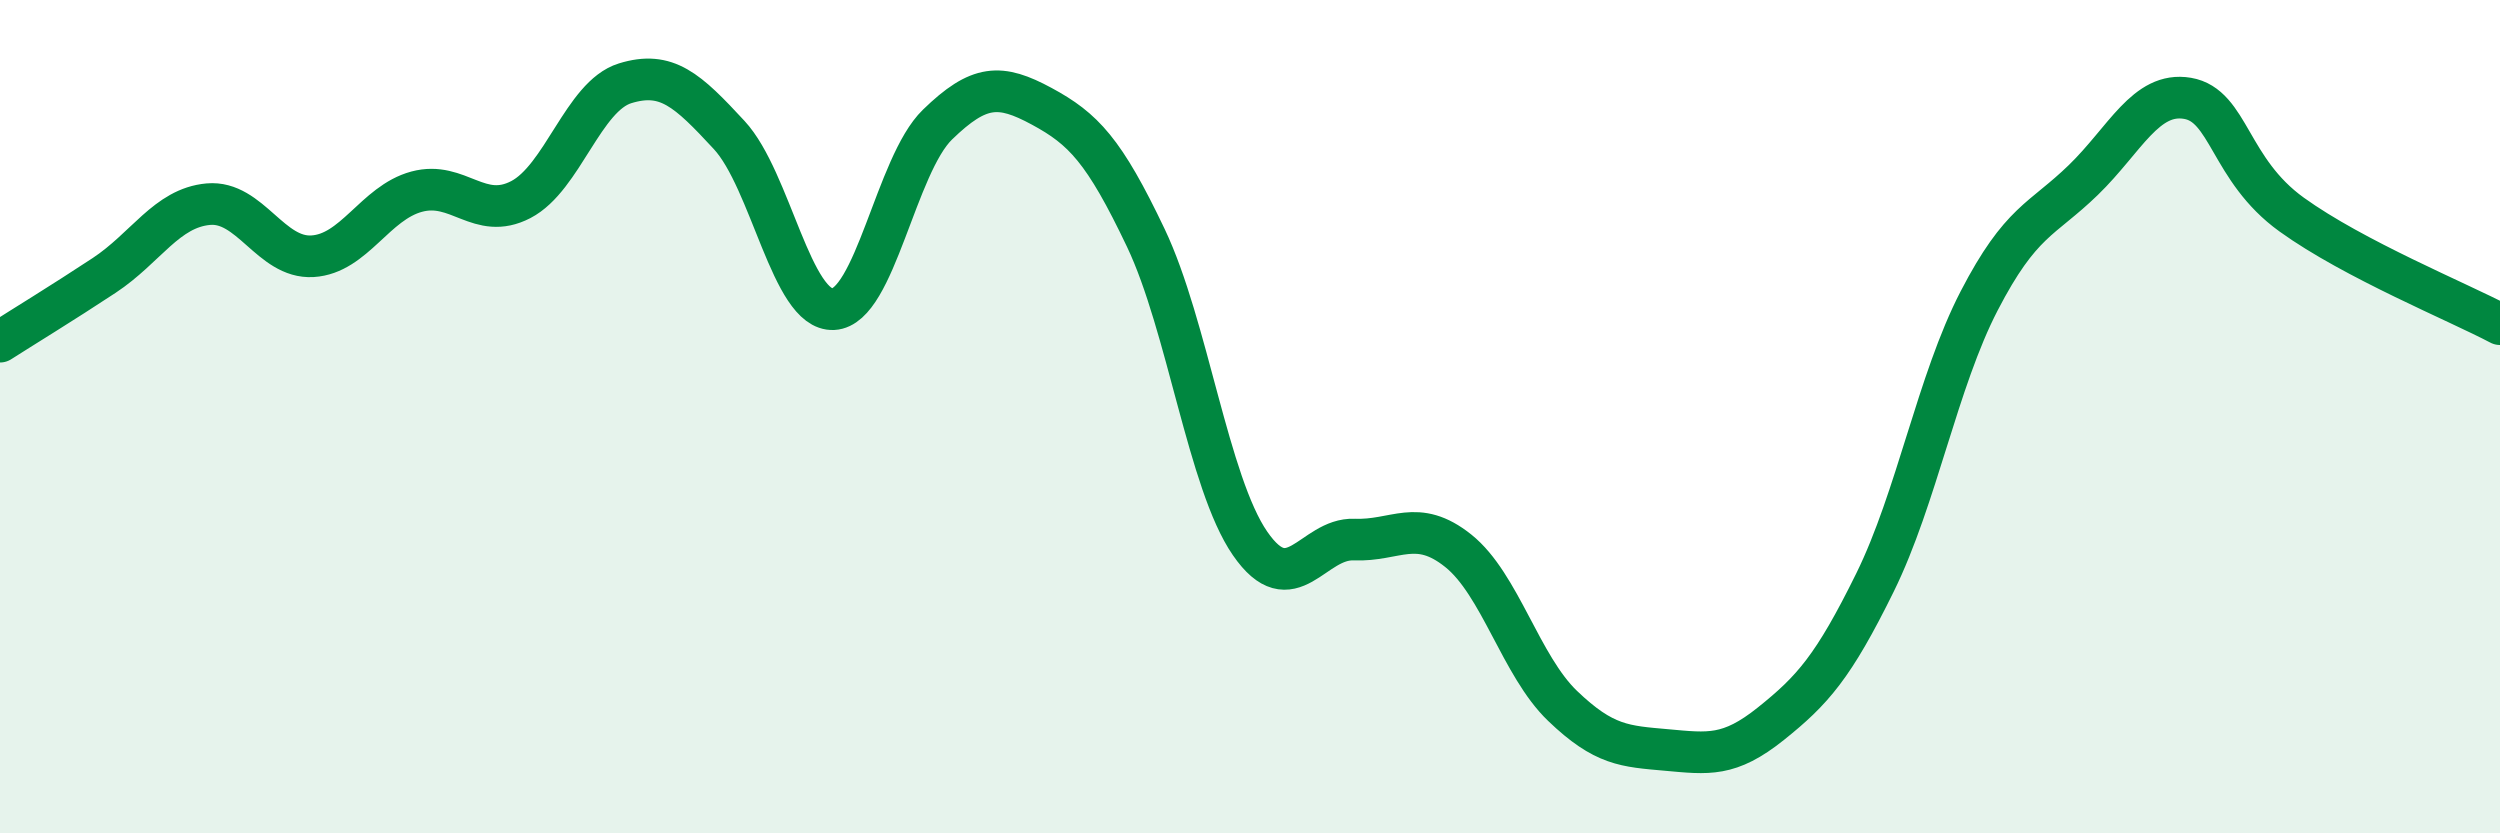 
    <svg width="60" height="20" viewBox="0 0 60 20" xmlns="http://www.w3.org/2000/svg">
      <path
        d="M 0,8.2 C 0.5,7.88 1.5,7.27 2.5,6.61 C 3.5,5.95 4,4.99 5,4.9 C 6,4.81 6.5,6.21 7.5,6.15 C 8.5,6.09 9,4.87 10,4.6 C 11,4.33 11.5,5.31 12.5,4.79 C 13.5,4.27 14,2.31 15,2 C 16,1.69 16.5,2.16 17.5,3.24 C 18.5,4.32 19,7.47 20,7.42 C 21,7.37 21.5,3.96 22.5,2.99 C 23.5,2.02 24,2.01 25,2.55 C 26,3.09 26.5,3.61 27.5,5.71 C 28.5,7.81 29,11.59 30,13.04 C 31,14.49 31.5,12.91 32.5,12.95 C 33.5,12.99 34,12.42 35,13.22 C 36,14.02 36.5,15.98 37.5,16.94 C 38.5,17.9 39,17.91 40,18 C 41,18.09 41.5,18.17 42.5,17.37 C 43.5,16.57 44,16.01 45,13.98 C 46,11.95 46.5,9.15 47.5,7.22 C 48.5,5.29 49,5.29 50,4.32 C 51,3.35 51.5,2.19 52.5,2.36 C 53.5,2.53 53.5,4.07 55,5.15 C 56.5,6.23 59,7.25 60,7.78L60 20L0 20Z"
        fill="#008740"
        opacity="0.1"
        stroke-linecap="round"
        stroke-linejoin="round"
      />
      <path
        d="M 0,8.2 C 0.5,7.88 1.5,7.27 2.5,6.61 C 3.5,5.95 4,4.99 5,4.9 C 6,4.81 6.5,6.21 7.5,6.15 C 8.5,6.09 9,4.87 10,4.6 C 11,4.33 11.5,5.31 12.5,4.79 C 13.5,4.27 14,2.31 15,2 C 16,1.69 16.5,2.16 17.5,3.24 C 18.5,4.32 19,7.47 20,7.42 C 21,7.37 21.5,3.96 22.5,2.99 C 23.5,2.02 24,2.01 25,2.55 C 26,3.09 26.5,3.61 27.5,5.71 C 28.5,7.81 29,11.59 30,13.04 C 31,14.49 31.5,12.91 32.5,12.95 C 33.5,12.99 34,12.42 35,13.22 C 36,14.02 36.5,15.98 37.5,16.94 C 38.5,17.9 39,17.91 40,18 C 41,18.09 41.5,18.17 42.5,17.37 C 43.5,16.57 44,16.01 45,13.98 C 46,11.95 46.5,9.15 47.5,7.22 C 48.5,5.29 49,5.29 50,4.32 C 51,3.35 51.5,2.19 52.5,2.36 C 53.5,2.53 53.5,4.07 55,5.15 C 56.5,6.23 59,7.25 60,7.78"
        stroke="#008740"
        stroke-width="1"
        fill="none"
        stroke-linecap="round"
        stroke-linejoin="round"
      />
    </svg>
  